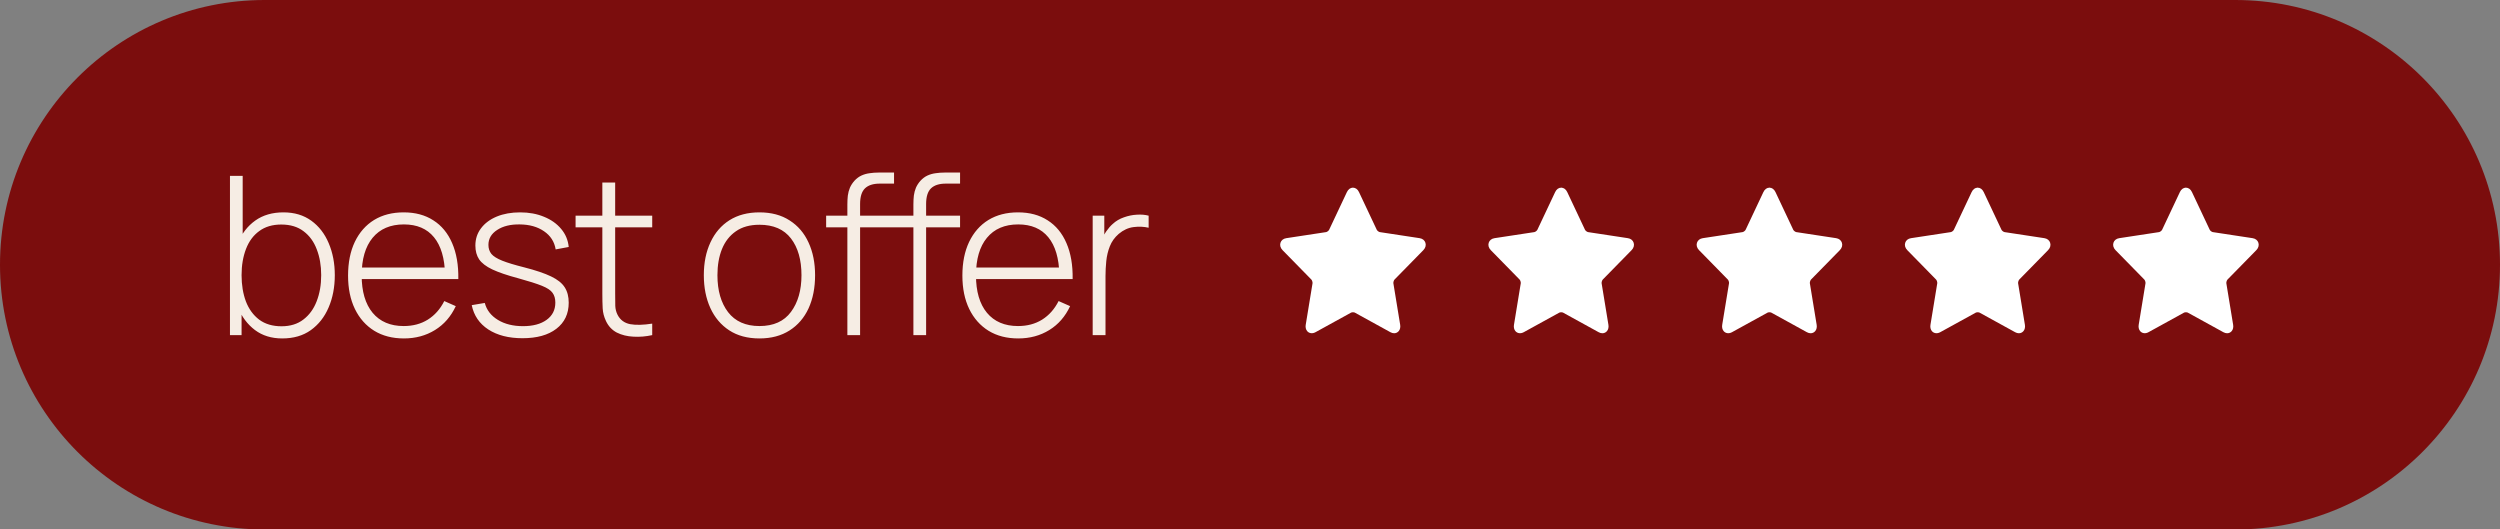<?xml version="1.0" encoding="UTF-8"?> <svg xmlns="http://www.w3.org/2000/svg" width="373" height="79" viewBox="0 0 373 79" fill="none"><rect x="0" y="0" width="373" height="79" fill="#808080" stroke="none"/><path d="M0 39.5C0 17.685 17.685 0 39.5 0H333.5C355.315 0 373 17.685 373 39.5V39.5C373 61.315 355.315 79 333.5 79H39.5C17.685 79 0 61.315 0 39.5V39.5Z" fill="#7B0D0D"></path><path d="M42.114 50.495C40.508 50.495 39.15 50.077 38.039 49.241C36.928 48.405 36.081 47.278 35.498 45.858C34.915 44.44 34.623 42.839 34.623 41.057C34.623 39.264 34.915 37.663 35.498 36.255C36.081 34.837 36.944 33.72 38.089 32.906C39.233 32.092 40.635 31.685 42.296 31.685C43.913 31.685 45.294 32.097 46.438 32.922C47.581 33.748 48.45 34.87 49.044 36.288C49.65 37.708 49.952 39.297 49.952 41.057C49.952 42.839 49.644 44.445 49.028 45.875C48.423 47.294 47.538 48.422 46.371 49.258C45.217 50.083 43.797 50.495 42.114 50.495ZM34.31 50V26.24H36.208V36.272H36.042V50H34.31ZM41.999 48.68C43.308 48.68 44.397 48.344 45.266 47.673C46.146 47.002 46.806 46.095 47.246 44.951C47.697 43.796 47.922 42.498 47.922 41.057C47.922 39.627 47.703 38.346 47.263 37.212C46.834 36.069 46.179 35.166 45.299 34.507C44.43 33.836 43.319 33.5 41.966 33.5C40.657 33.5 39.562 33.825 38.682 34.474C37.803 35.111 37.142 36.002 36.703 37.147C36.263 38.291 36.042 39.594 36.042 41.057C36.042 42.509 36.257 43.812 36.686 44.968C37.126 46.111 37.786 47.019 38.666 47.69C39.557 48.35 40.668 48.68 41.999 48.68ZM60.264 50.495C58.559 50.495 57.085 50.115 55.842 49.356C54.599 48.587 53.636 47.503 52.955 46.106C52.273 44.698 51.931 43.037 51.931 41.123C51.931 39.176 52.267 37.498 52.938 36.09C53.62 34.672 54.577 33.583 55.809 32.824C57.052 32.065 58.526 31.685 60.231 31.685C61.958 31.685 63.432 32.081 64.653 32.873C65.885 33.654 66.82 34.787 67.458 36.272C68.107 37.757 68.415 39.544 68.382 41.635H66.402V40.974C66.347 38.532 65.797 36.673 64.752 35.398C63.707 34.121 62.211 33.483 60.264 33.483C58.251 33.483 56.694 34.149 55.594 35.48C54.505 36.8 53.961 38.67 53.961 41.09C53.961 43.488 54.505 45.347 55.594 46.667C56.694 47.987 58.24 48.647 60.231 48.647C61.606 48.647 62.805 48.328 63.828 47.69C64.862 47.041 65.681 46.117 66.287 44.918L68.002 45.677C67.287 47.217 66.254 48.405 64.9 49.241C63.547 50.077 62.002 50.495 60.264 50.495ZM53.235 41.635V39.919H67.309V41.635H53.235ZM77.955 50.462C75.898 50.462 74.199 50.028 72.857 49.158C71.526 48.289 70.701 47.08 70.382 45.529L72.329 45.199C72.604 46.255 73.253 47.096 74.276 47.723C75.299 48.35 76.553 48.663 78.038 48.663C79.512 48.663 80.683 48.35 81.552 47.723C82.421 47.096 82.856 46.238 82.856 45.149C82.856 44.555 82.718 44.071 82.443 43.697C82.179 43.312 81.651 42.96 80.859 42.641C80.067 42.322 78.89 41.948 77.328 41.519C75.678 41.079 74.386 40.639 73.451 40.199C72.527 39.759 71.872 39.258 71.487 38.697C71.113 38.136 70.926 37.449 70.926 36.635C70.926 35.656 71.207 34.798 71.768 34.061C72.329 33.313 73.11 32.73 74.111 32.312C75.123 31.894 76.289 31.685 77.609 31.685C78.929 31.685 80.117 31.905 81.173 32.345C82.229 32.774 83.081 33.379 83.73 34.16C84.379 34.93 84.753 35.827 84.852 36.849L82.905 37.212C82.718 36.069 82.141 35.166 81.173 34.507C80.205 33.836 78.995 33.495 77.543 33.483C76.168 33.462 75.046 33.736 74.177 34.309C73.308 34.87 72.873 35.612 72.873 36.536C72.873 37.064 73.022 37.515 73.319 37.889C73.627 38.252 74.166 38.587 74.936 38.895C75.706 39.203 76.795 39.533 78.203 39.886C79.919 40.325 81.255 40.776 82.212 41.239C83.18 41.7 83.862 42.245 84.258 42.872C84.654 43.488 84.852 44.252 84.852 45.166C84.852 46.816 84.236 48.114 83.004 49.059C81.783 49.995 80.1 50.462 77.955 50.462ZM97.311 50C96.365 50.209 95.43 50.286 94.506 50.231C93.582 50.187 92.757 49.983 92.031 49.62C91.316 49.246 90.777 48.675 90.414 47.904C90.117 47.278 89.952 46.645 89.919 46.007C89.886 45.369 89.869 44.638 89.869 43.812V27.23H91.783V43.779C91.783 44.528 91.789 45.149 91.8 45.644C91.822 46.128 91.937 46.574 92.146 46.98C92.542 47.739 93.169 48.202 94.027 48.367C94.885 48.52 95.98 48.493 97.311 48.284V50ZM85.876 33.913V32.18H97.311V33.913H85.876ZM113.311 50.495C111.54 50.495 110.038 50.093 108.806 49.291C107.574 48.487 106.634 47.377 105.985 45.958C105.336 44.538 105.011 42.905 105.011 41.057C105.011 39.198 105.341 37.565 106.001 36.157C106.661 34.737 107.607 33.638 108.839 32.856C110.082 32.075 111.573 31.685 113.311 31.685C115.082 31.685 116.583 32.087 117.815 32.889C119.058 33.681 119.999 34.782 120.637 36.19C121.286 37.597 121.61 39.22 121.61 41.057C121.61 42.938 121.286 44.588 120.637 46.007C119.988 47.415 119.042 48.515 117.799 49.307C116.556 50.099 115.06 50.495 113.311 50.495ZM113.311 48.647C115.412 48.647 116.979 47.943 118.013 46.535C119.058 45.127 119.581 43.301 119.581 41.057C119.581 38.769 119.058 36.943 118.013 35.579C116.968 34.215 115.401 33.533 113.311 33.533C111.892 33.533 110.72 33.858 109.796 34.507C108.872 35.145 108.179 36.03 107.717 37.163C107.266 38.285 107.041 39.583 107.041 41.057C107.041 43.345 107.569 45.182 108.625 46.568C109.692 47.954 111.254 48.647 113.311 48.647ZM126.428 50V30.514C126.428 30.052 126.45 29.611 126.494 29.194C126.549 28.776 126.654 28.38 126.808 28.006C126.973 27.631 127.204 27.279 127.501 26.95C127.809 26.619 128.15 26.366 128.524 26.191C128.909 26.015 129.316 25.899 129.745 25.844C130.174 25.778 130.625 25.745 131.098 25.745H133.391V27.395H131.263C130.284 27.395 129.547 27.631 129.052 28.105C128.568 28.578 128.326 29.358 128.326 30.448V50H126.428ZM123.26 33.913V32.18H133.391V33.913H123.26ZM136.279 50V30.514C136.279 30.052 136.301 29.611 136.345 29.194C136.4 28.776 136.504 28.38 136.658 28.006C136.823 27.631 137.054 27.279 137.351 26.95C137.659 26.619 138 26.366 138.374 26.191C138.759 26.015 139.166 25.899 139.595 25.844C140.024 25.778 140.475 25.745 140.948 25.745H143.242V27.395H141.113C140.134 27.395 139.397 27.631 138.902 28.105C138.418 28.578 138.176 29.358 138.176 30.448V50H136.279ZM133.111 33.913V32.18H143.242V33.913H133.111ZM151.92 50.495C150.215 50.495 148.741 50.115 147.498 49.356C146.255 48.587 145.293 47.503 144.611 46.106C143.929 44.698 143.588 43.037 143.588 41.123C143.588 39.176 143.923 37.498 144.594 36.09C145.276 34.672 146.233 33.583 147.465 32.824C148.708 32.065 150.182 31.685 151.887 31.685C153.614 31.685 155.088 32.081 156.309 32.873C157.541 33.654 158.476 34.787 159.114 36.272C159.763 37.757 160.071 39.544 160.038 41.635H158.058V40.974C158.003 38.532 157.453 36.673 156.408 35.398C155.363 34.121 153.867 33.483 151.92 33.483C149.907 33.483 148.351 34.149 147.251 35.48C146.162 36.8 145.617 38.67 145.617 41.09C145.617 43.488 146.162 45.347 147.251 46.667C148.351 47.987 149.896 48.647 151.887 48.647C153.262 48.647 154.461 48.328 155.484 47.69C156.518 47.041 157.338 46.117 157.943 44.918L159.659 45.677C158.944 47.217 157.91 48.405 156.557 49.241C155.204 50.077 153.658 50.495 151.92 50.495ZM144.891 41.635V39.919H158.966V41.635H144.891ZM163.028 50V32.18H164.761V36.453L164.332 35.892C164.53 35.386 164.777 34.919 165.074 34.49C165.382 34.05 165.696 33.693 166.015 33.417C166.488 32.977 167.043 32.648 167.681 32.428C168.319 32.197 168.963 32.065 169.612 32.032C170.261 31.988 170.849 32.037 171.377 32.18V33.978C170.673 33.813 169.925 33.781 169.133 33.88C168.341 33.978 167.599 34.319 166.906 34.903C166.301 35.431 165.861 36.047 165.586 36.751C165.311 37.444 165.135 38.175 165.058 38.945C164.981 39.704 164.942 40.447 164.942 41.172V50H163.028Z" fill="#F6EDE4"></path><path d="M208.005 49.721C207.823 49.721 207.637 49.669 207.452 49.567L202.142 46.644C202.097 46.619 201.996 46.59 201.86 46.59C201.733 46.59 201.627 46.618 201.579 46.644L196.268 49.567C195.802 49.822 195.305 49.743 195.019 49.388C194.828 49.151 194.755 48.822 194.814 48.461L195.829 42.269C195.854 42.116 195.761 41.817 195.654 41.709L191.359 37.325C191.043 37.002 190.928 36.603 191.044 36.228C191.161 35.854 191.477 35.601 191.914 35.535L197.85 34.631C197.998 34.609 198.241 34.424 198.306 34.284L200.961 28.652C201.157 28.238 201.484 28 201.86 28C202.236 28 202.563 28.238 202.759 28.652L205.414 34.284C205.479 34.424 205.722 34.608 205.87 34.631L211.807 35.534C212.244 35.601 212.56 35.853 212.676 36.228C212.792 36.602 212.678 37.002 212.362 37.324L208.066 41.708C207.96 41.816 207.867 42.116 207.892 42.269L208.906 48.46C208.965 48.821 208.893 49.151 208.701 49.388C208.528 49.602 208.282 49.721 208.005 49.721ZM201.86 45.185C202.192 45.185 202.514 45.261 202.766 45.4L207.466 47.987L206.568 42.507C206.468 41.895 206.704 41.136 207.129 40.702L210.931 36.821L205.676 36.022C205.089 35.933 204.473 35.464 204.21 34.907L201.86 29.921L199.51 34.907C199.247 35.464 198.63 35.933 198.043 36.022L192.789 36.822L196.591 40.703C197.016 41.136 197.251 41.895 197.151 42.507L196.253 47.987L200.954 45.401C201.206 45.261 201.528 45.185 201.86 45.185Z" fill="white"></path><path d="M201.86 28L205.052 34.929L212.189 36.04L207.025 41.434L208.244 49.05L201.86 45.454L195.477 49.05L196.696 41.434L191.531 36.04L198.668 34.929L201.86 28Z" fill="white"></path><path d="M239.074 49.721C238.893 49.721 238.707 49.669 238.521 49.567L233.212 46.644C233.167 46.619 233.065 46.59 232.93 46.59C232.803 46.59 232.697 46.618 232.648 46.644L227.338 49.567C226.872 49.822 226.375 49.743 226.089 49.388C225.898 49.151 225.825 48.822 225.884 48.461L226.898 42.269C226.924 42.116 226.831 41.817 226.724 41.709L222.429 37.325C222.113 37.002 221.998 36.603 222.114 36.228C222.23 35.854 222.547 35.601 222.984 35.535L228.92 34.631C229.067 34.609 229.31 34.424 229.376 34.284L232.031 28.652C232.227 28.238 232.554 28 232.93 28C233.306 28 233.633 28.238 233.829 28.652L236.484 34.284C236.549 34.424 236.792 34.608 236.94 34.631L242.877 35.534C243.314 35.601 243.63 35.853 243.746 36.228C243.862 36.602 243.748 37.002 243.432 37.324L239.136 41.708C239.03 41.816 238.937 42.116 238.962 42.269L239.976 48.46C240.035 48.821 239.962 49.151 239.771 49.388C239.598 49.602 239.351 49.721 239.074 49.721ZM232.93 45.185C233.262 45.185 233.583 45.261 233.836 45.4L238.536 47.987L237.638 42.507C237.538 41.895 237.773 41.136 238.198 40.702L242.001 36.821L236.746 36.022C236.159 35.933 235.543 35.464 235.28 34.907L232.93 29.921L230.58 34.907C230.317 35.464 229.7 35.933 229.113 36.022L223.858 36.822L227.661 40.703C228.085 41.136 228.321 41.895 228.221 42.507L227.323 47.987L232.023 45.401C232.276 45.261 232.598 45.185 232.93 45.185Z" fill="white"></path><path d="M232.93 28L236.122 34.929L243.259 36.04L238.094 41.434L239.314 49.05L232.93 45.454L226.547 49.05L227.766 41.434L222.601 36.04L229.738 34.929L232.93 28Z" fill="white"></path><path d="M270.144 49.721C269.963 49.721 269.777 49.669 269.591 49.567L264.282 46.644C264.237 46.619 264.135 46.59 264 46.59C263.873 46.59 263.767 46.618 263.719 46.644L258.408 49.567C257.942 49.822 257.445 49.743 257.159 49.388C256.968 49.151 256.895 48.822 256.954 48.461L257.969 42.269C257.994 42.116 257.901 41.817 257.794 41.709L253.499 37.325C253.183 37.002 253.068 36.603 253.184 36.228C253.3 35.854 253.617 35.601 254.054 35.535L259.99 34.631C260.138 34.609 260.38 34.424 260.446 34.284L263.101 28.652C263.297 28.238 263.624 28 264 28C264.376 28 264.703 28.238 264.899 28.652L267.554 34.284C267.619 34.424 267.862 34.608 268.01 34.631L273.947 35.534C274.384 35.601 274.7 35.853 274.816 36.228C274.932 36.602 274.818 37.002 274.502 37.324L270.206 41.708C270.1 41.816 270.007 42.116 270.032 42.269L271.046 48.46C271.105 48.821 271.033 49.151 270.841 49.388C270.668 49.602 270.421 49.721 270.144 49.721ZM264 45.185C264.332 45.185 264.654 45.261 264.906 45.4L269.606 47.987L268.708 42.507C268.608 41.895 268.843 41.136 269.268 40.702L273.071 36.821L267.816 36.022C267.229 35.933 266.613 35.464 266.35 34.907L264 29.921L261.65 34.907C261.387 35.464 260.77 35.933 260.183 36.022L254.928 36.822L258.731 40.703C259.155 41.136 259.391 41.895 259.291 42.507L258.393 47.987L263.093 45.401C263.346 45.261 263.668 45.185 264 45.185Z" fill="white"></path><path d="M264 28L267.192 34.929L274.329 36.04L269.165 41.434L270.384 49.05L264 45.454L257.617 49.05L258.836 41.434L253.672 36.04L260.809 34.929L264 28Z" fill="white"></path><path d="M301.215 49.721C301.033 49.721 300.847 49.669 300.662 49.567L295.352 46.644C295.307 46.619 295.206 46.59 295.07 46.59C294.943 46.59 294.837 46.618 294.789 46.644L289.478 49.567C289.012 49.822 288.515 49.743 288.229 49.388C288.038 49.151 287.965 48.822 288.024 48.461L289.039 42.269C289.064 42.116 288.971 41.817 288.864 41.709L284.569 37.325C284.253 37.002 284.138 36.603 284.254 36.228C284.37 35.854 284.687 35.601 285.124 35.535L291.06 34.631C291.208 34.609 291.451 34.424 291.516 34.284L294.171 28.652C294.367 28.238 294.694 28 295.07 28C295.446 28 295.773 28.238 295.969 28.652L298.624 34.284C298.689 34.424 298.932 34.608 299.08 34.631L305.017 35.534C305.454 35.601 305.77 35.853 305.886 36.228C306.002 36.602 305.888 37.002 305.572 37.324L301.276 41.708C301.17 41.816 301.077 42.116 301.102 42.269L302.116 48.46C302.175 48.821 302.103 49.151 301.911 49.388C301.738 49.602 301.491 49.721 301.215 49.721ZM295.07 45.185C295.402 45.185 295.724 45.261 295.976 45.4L300.676 47.987L299.778 42.507C299.678 41.895 299.914 41.136 300.339 40.702L304.141 36.821L298.886 36.022C298.299 35.933 297.683 35.464 297.42 34.907L295.07 29.921L292.72 34.907C292.457 35.464 291.84 35.933 291.253 36.022L285.999 36.822L289.801 40.703C290.226 41.136 290.461 41.895 290.361 42.507L289.463 47.987L294.164 45.401C294.416 45.261 294.738 45.185 295.07 45.185Z" fill="white"></path><path d="M295.07 28L298.262 34.929L305.399 36.04L300.235 41.434L301.454 49.05L295.07 45.454L288.687 49.05L289.906 41.434L284.742 36.04L291.879 34.929L295.07 28Z" fill="white"></path><path d="M332.284 49.721C332.102 49.721 331.916 49.669 331.731 49.567L326.421 46.644C326.376 46.619 326.275 46.59 326.139 46.59C326.013 46.59 325.907 46.618 325.858 46.644L320.548 49.567C320.082 49.822 319.584 49.743 319.299 49.388C319.107 49.151 319.035 48.822 319.094 48.461L320.108 42.269C320.133 42.116 320.04 41.817 319.933 41.709L315.638 37.325C315.322 37.002 315.208 36.603 315.323 36.228C315.44 35.854 315.757 35.601 316.193 35.535L322.13 34.631C322.277 34.609 322.52 34.424 322.586 34.284L325.24 28.652C325.436 28.238 325.764 28 326.139 28C326.516 28 326.843 28.238 327.038 28.652L329.693 34.284C329.759 34.424 330.002 34.608 330.149 34.631L336.086 35.534C336.523 35.601 336.84 35.853 336.956 36.228C337.071 36.602 336.957 37.002 336.642 37.324L332.345 41.708C332.239 41.816 332.146 42.116 332.171 42.269L333.185 48.46C333.244 48.821 333.172 49.151 332.98 49.388C332.808 49.602 332.561 49.721 332.284 49.721ZM326.139 45.185C326.471 45.185 326.793 45.261 327.045 45.4L331.745 47.987L330.848 42.507C330.747 41.895 330.983 41.136 331.408 40.702L335.21 36.821L329.956 36.022C329.368 35.933 328.752 35.464 328.49 34.907L326.139 29.921L323.789 34.907C323.527 35.464 322.91 35.933 322.323 36.022L317.068 36.822L320.87 40.703C321.295 41.136 321.531 41.895 321.43 42.507L320.533 47.987L325.233 45.401C325.486 45.261 325.807 45.185 326.139 45.185Z" fill="white"></path><path d="M326.14 28L329.332 34.929L336.469 36.04L331.304 41.434L332.523 49.05L326.14 45.454L319.756 49.05L320.975 41.434L315.811 36.04L322.948 34.929L326.14 28Z" fill="white"></path></svg> 